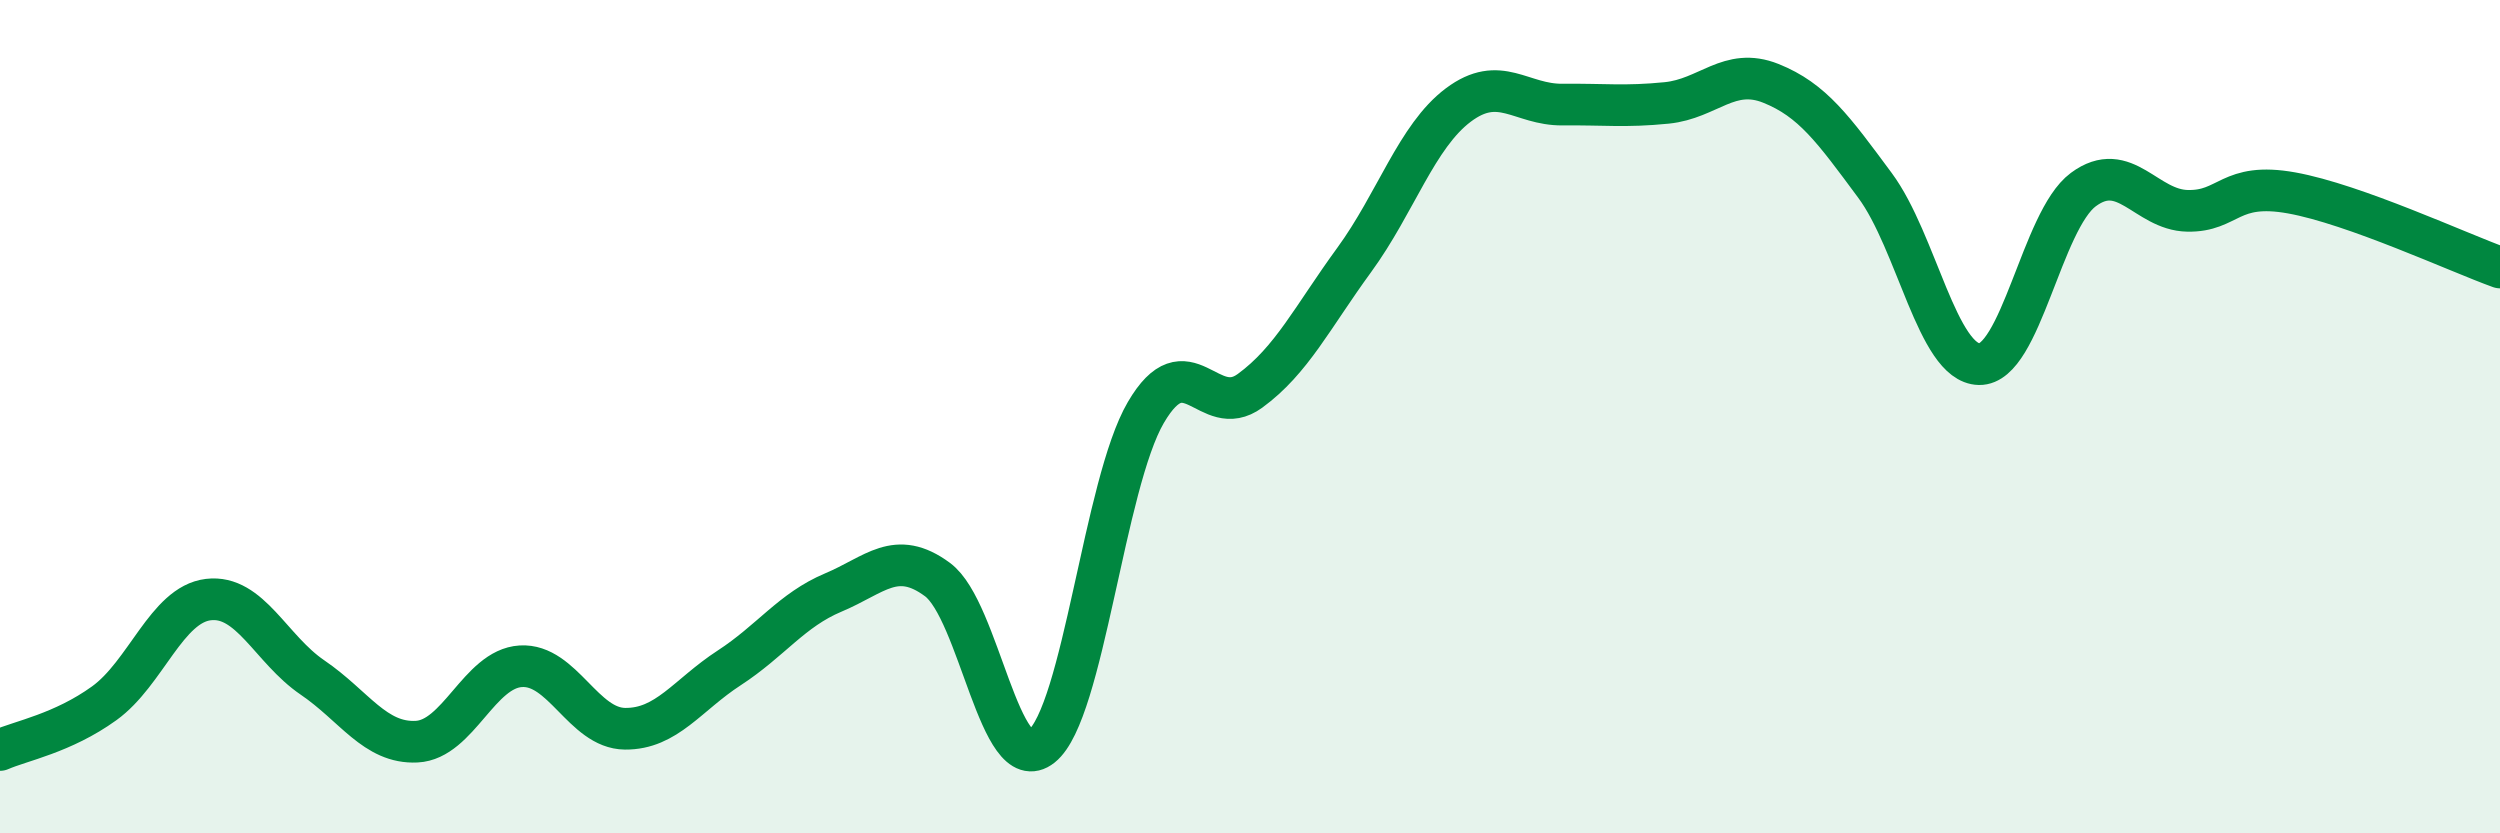 
    <svg width="60" height="20" viewBox="0 0 60 20" xmlns="http://www.w3.org/2000/svg">
      <path
        d="M 0,18 C 0.5,17.78 1.5,17.6 2.5,16.88 C 3.5,16.16 4,14.51 5,14.39 C 6,14.27 6.5,15.58 7.5,16.26 C 8.5,16.94 9,17.85 10,17.8 C 11,17.75 11.5,16.05 12.5,15.99 C 13.5,15.93 14,17.48 15,17.49 C 16,17.5 16.5,16.68 17.5,16.03 C 18.5,15.38 19,14.64 20,14.22 C 21,13.8 21.5,13.17 22.5,13.91 C 23.5,14.65 24,18.71 25,17.91 C 26,17.11 26.5,11.61 27.5,9.9 C 28.5,8.19 29,10.11 30,9.38 C 31,8.65 31.5,7.61 32.5,6.24 C 33.5,4.87 34,3.27 35,2.52 C 36,1.77 36.5,2.52 37.5,2.51 C 38.5,2.5 39,2.57 40,2.47 C 41,2.37 41.5,1.6 42.5,2 C 43.5,2.4 44,3.1 45,4.45 C 46,5.8 46.5,8.72 47.5,8.74 C 48.5,8.76 49,5.29 50,4.55 C 51,3.81 51.5,5.04 52.5,5.06 C 53.5,5.08 53.5,4.36 55,4.63 C 56.5,4.9 59,6.06 60,6.42L60 20L0 20Z"
        fill="#008740"
        opacity="0.1"
        stroke-linecap="round"
        stroke-linejoin="round"
      />
      <path
        d="M 0,18 C 0.5,17.78 1.5,17.6 2.5,16.88 C 3.5,16.16 4,14.51 5,14.39 C 6,14.27 6.5,15.58 7.5,16.26 C 8.5,16.94 9,17.85 10,17.8 C 11,17.75 11.5,16.05 12.5,15.99 C 13.5,15.93 14,17.48 15,17.49 C 16,17.5 16.5,16.68 17.5,16.03 C 18.5,15.38 19,14.64 20,14.22 C 21,13.8 21.5,13.17 22.5,13.91 C 23.5,14.65 24,18.71 25,17.91 C 26,17.11 26.5,11.61 27.5,9.9 C 28.5,8.19 29,10.11 30,9.38 C 31,8.65 31.5,7.61 32.5,6.24 C 33.5,4.87 34,3.27 35,2.52 C 36,1.77 36.5,2.52 37.5,2.51 C 38.5,2.5 39,2.57 40,2.47 C 41,2.37 41.5,1.6 42.5,2 C 43.5,2.4 44,3.1 45,4.45 C 46,5.8 46.5,8.72 47.5,8.74 C 48.5,8.76 49,5.29 50,4.55 C 51,3.81 51.5,5.04 52.5,5.06 C 53.5,5.08 53.5,4.36 55,4.63 C 56.5,4.9 59,6.06 60,6.42"
        stroke="#008740"
        stroke-width="1"
        fill="none"
        stroke-linecap="round"
        stroke-linejoin="round"
      />
    </svg>
  